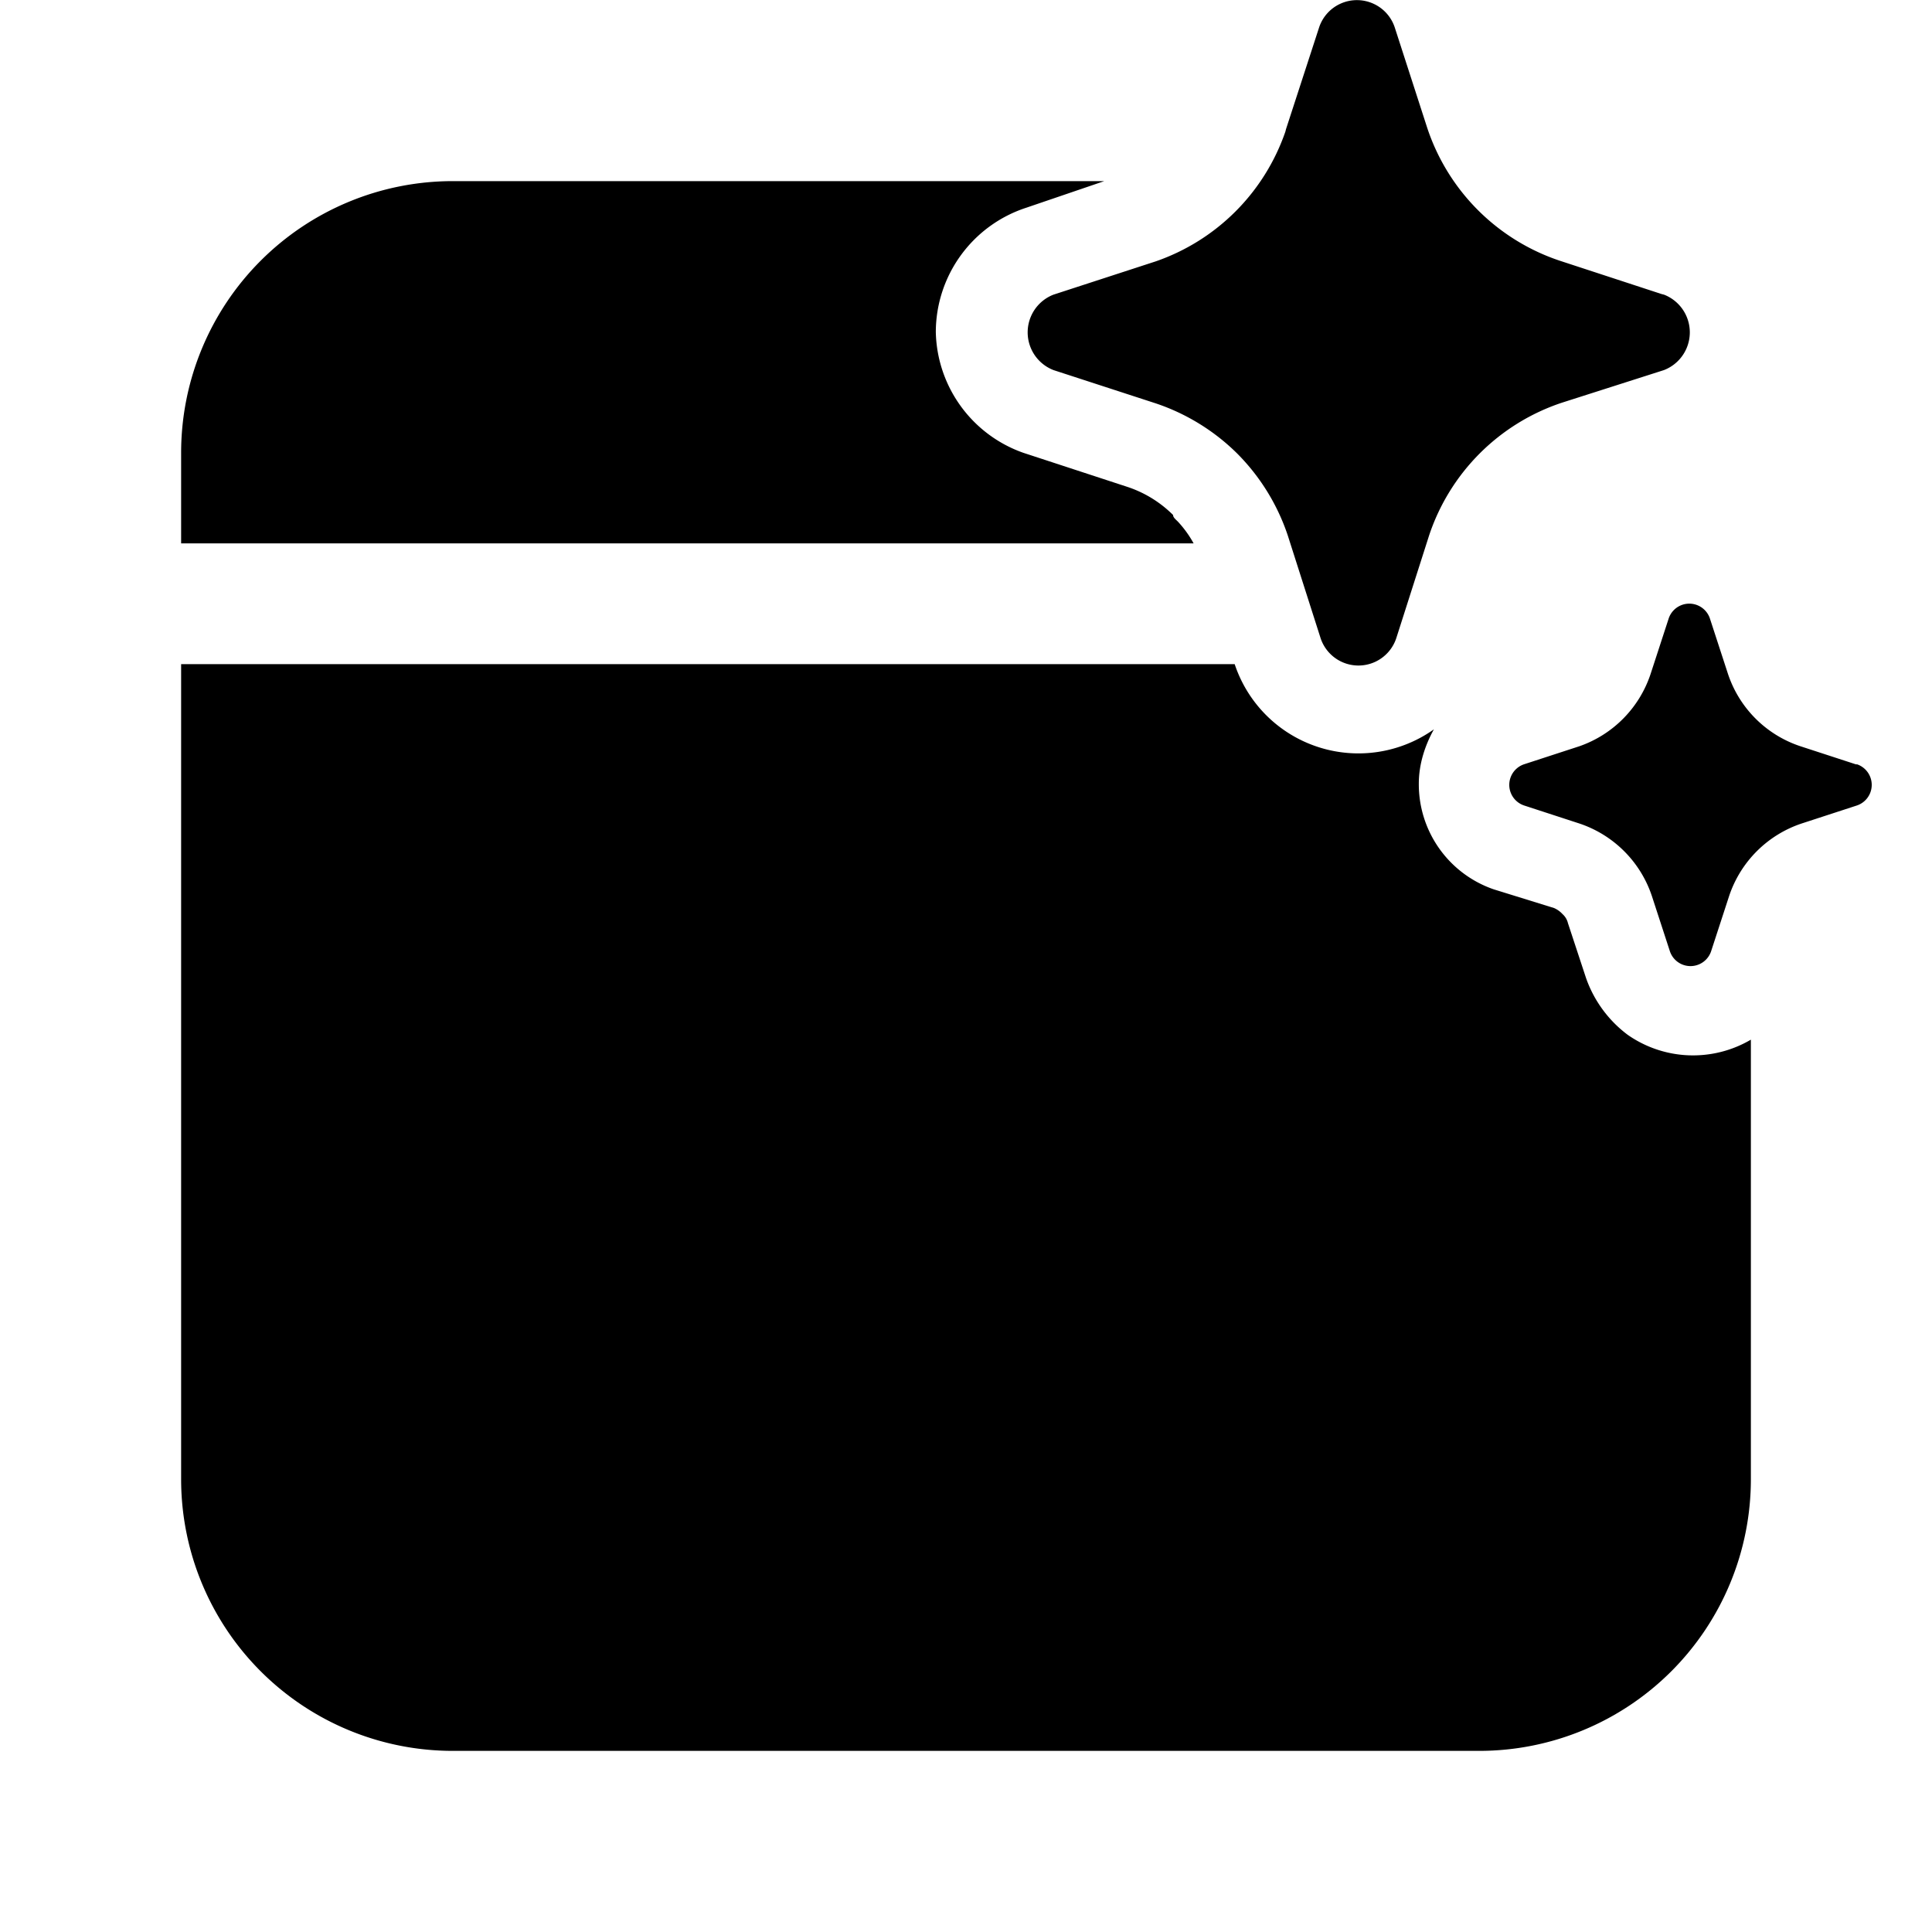 <svg width="32" height="32" viewBox="0 0 32 32" xmlns="http://www.w3.org/2000/svg"><path d="M20.49 7.51a3.49 3.49 0 0 1 .84 1.36l.54 1.69a.66.66 0 0 0 1.26 0l.54-1.69a3.47 3.47 0 0 1 2.2-2.2l1.69-.54a.67.67 0 0 0 0-1.25l-.04-.01-1.68-.55a3.47 3.47 0 0 1-2.2-2.2L23.1.45a.66.66 0 0 0-1.25 0l-.55 1.69-.01.04a3.47 3.47 0 0 1-2.15 2.15l-1.69.55a.67.67 0 0 0 0 1.25l1.69.55c.51.17.98.46 1.36.84Zm9.33 4.85.92.3h.02a.36.36 0 0 1 0 .68l-.92.3a1.9 1.9 0 0 0-1.2 1.2l-.3.92a.36.36 0 0 1-.68 0l-.3-.92a1.9 1.9 0 0 0-1.2-1.2l-.92-.3a.36.36 0 0 1 0-.68l.92-.3a1.9 1.9 0 0 0 1.18-1.2l.3-.92a.36.36 0 0 1 .68 0l.3.92a1.89 1.89 0 0 0 1.2 1.2ZM18.3 3H7.5A4.5 4.5 0 0 0 3 7.5V9h16.77a1.8 1.8 0 0 0-.26-.36c-.04-.04-.08-.07-.08-.11a1.93 1.93 0 0 0-.77-.47l-1.71-.56a2.17 2.17 0 0 1-1.45-2A2.17 2.17 0 0 1 17 3.44L18.29 3Zm2.16 8H3v13.5A4.5 4.5 0 0 0 7.5 29h17a4.5 4.5 0 0 0 4.5-4.5v-7.28a1.89 1.89 0 0 1-2.04-.08 2 2 0 0 1-.69-.94l-.3-.91a.29.29 0 0 0-.09-.15.41.41 0 0 0-.14-.1l-1-.31a1.84 1.84 0 0 1-1.24-1.75c0-.32.1-.63.25-.9a2.16 2.16 0 0 1-3.3-1.08Z"/></svg>